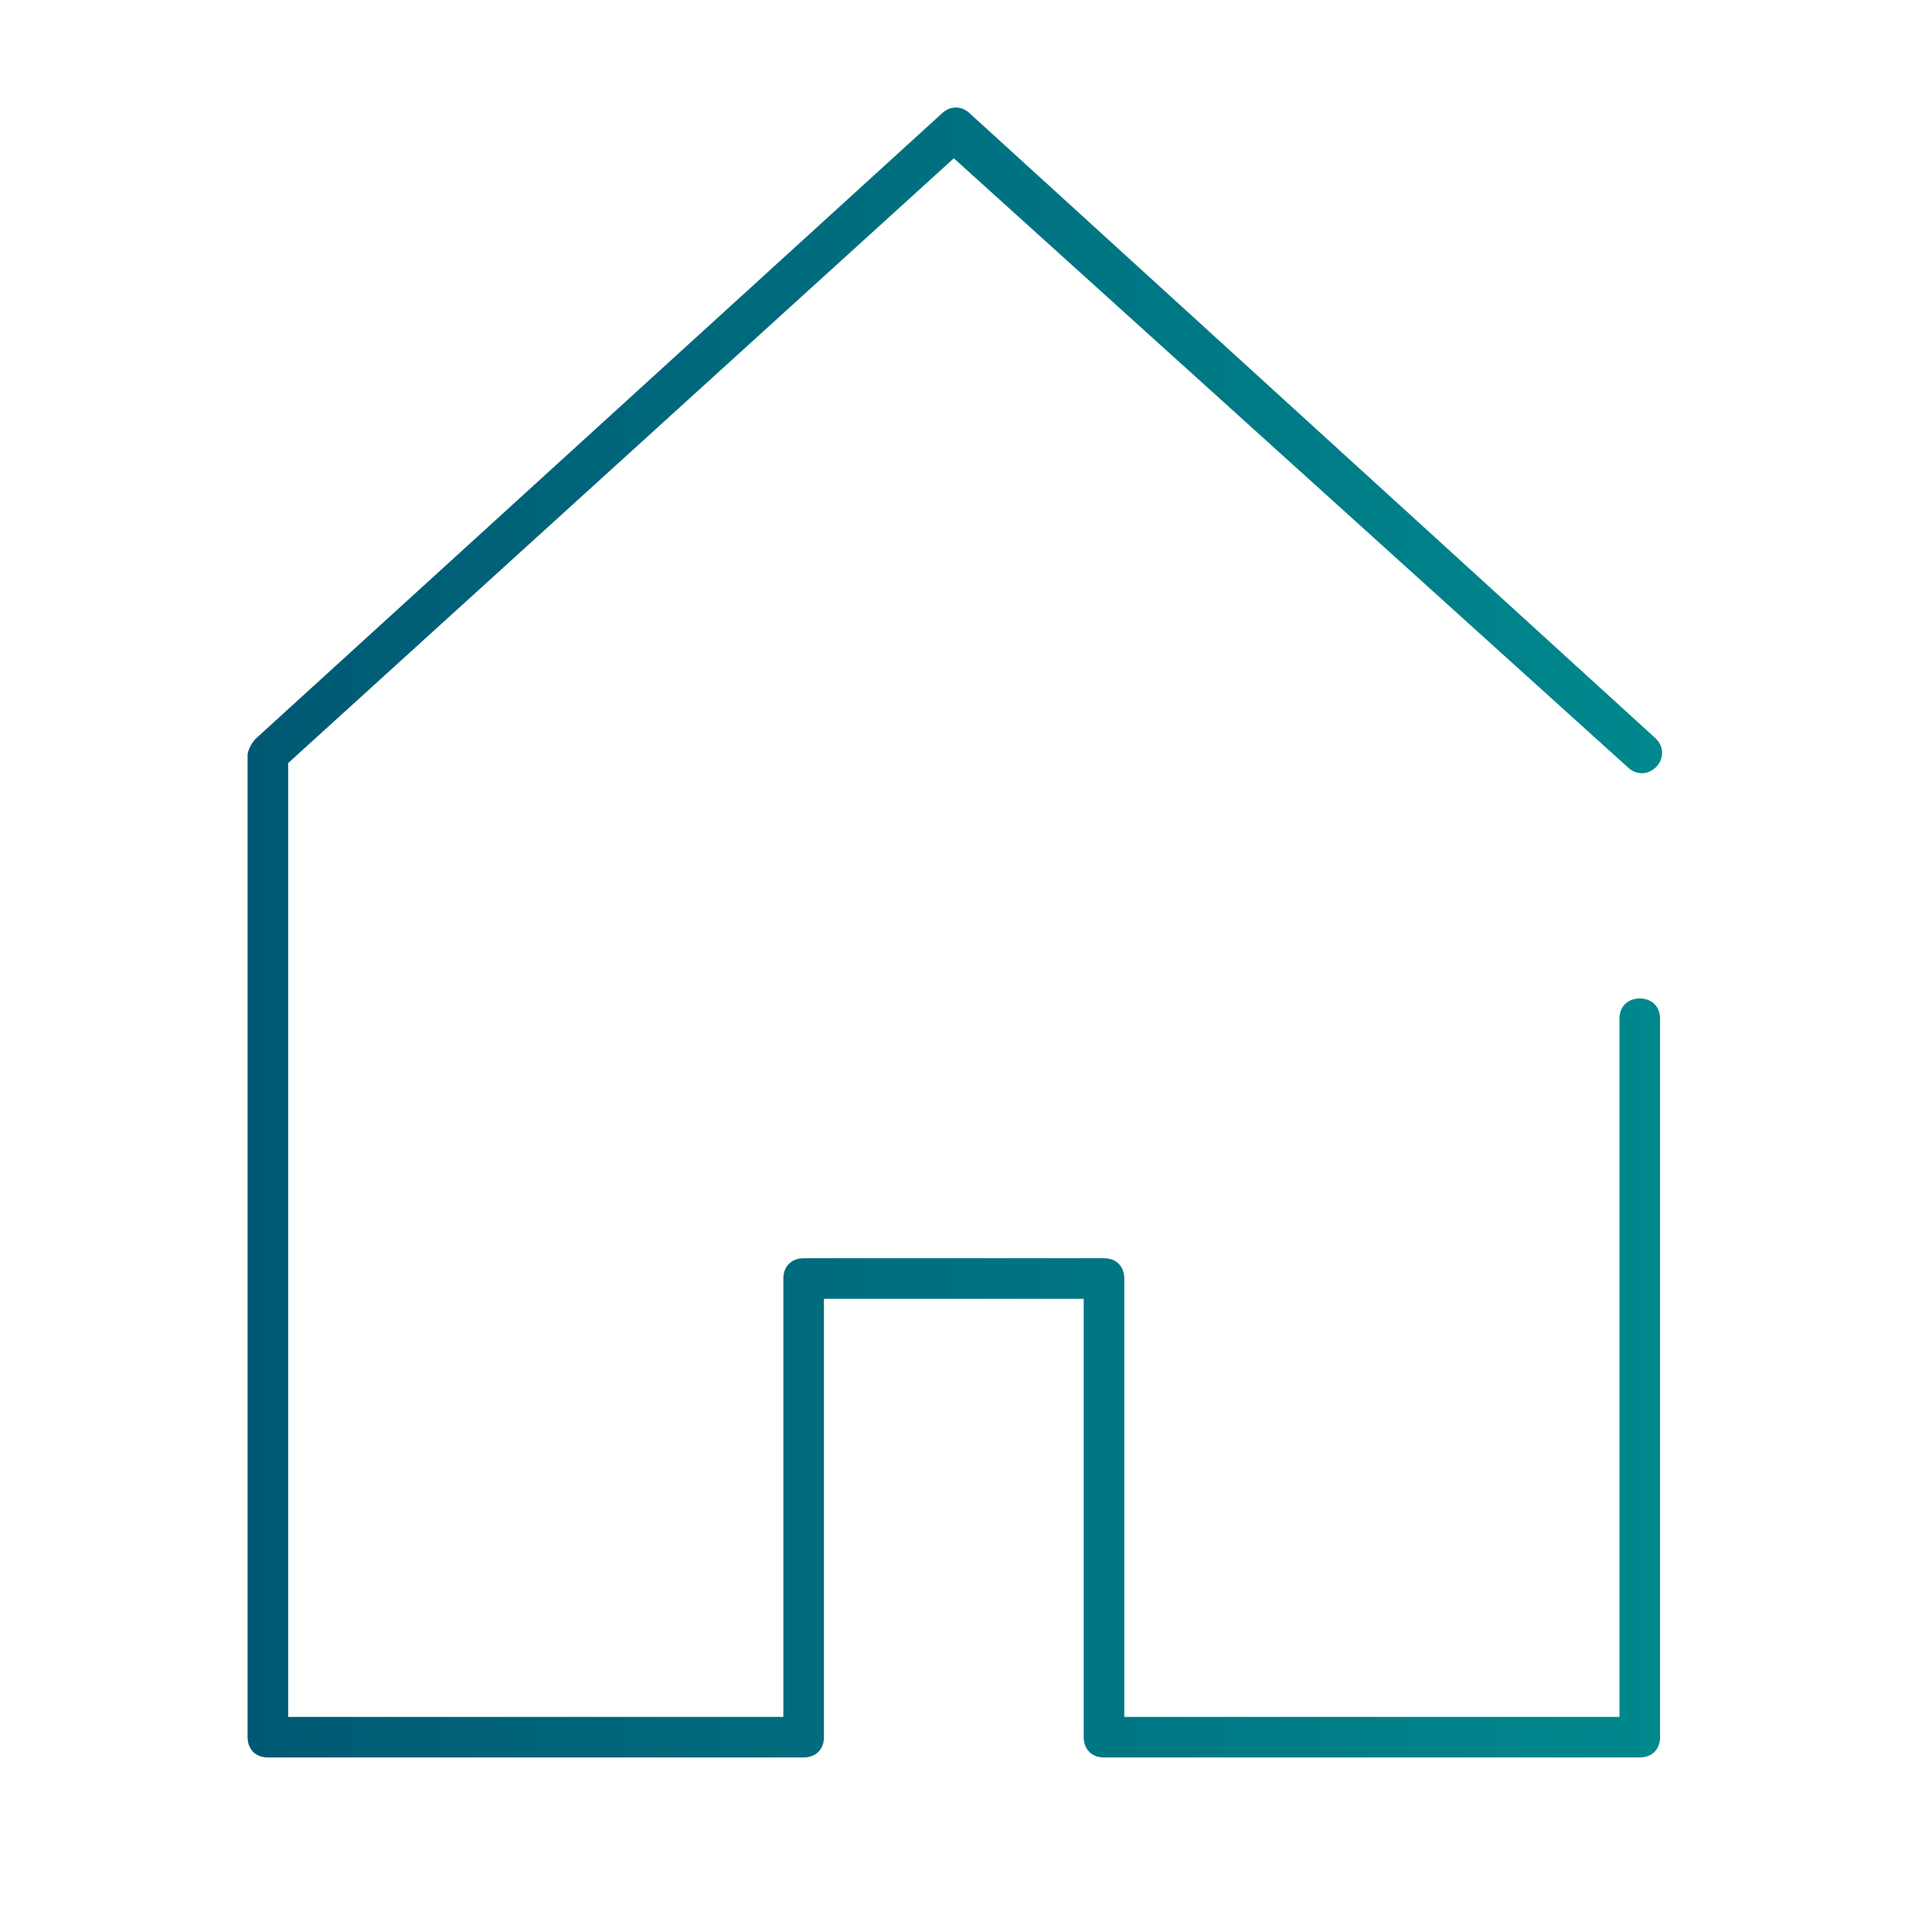 <?xml version="1.0" encoding="utf-8"?>
<!-- Generator: Adobe Illustrator 23.0.3, SVG Export Plug-In . SVG Version: 6.00 Build 0)  -->
<svg version="1.1" id="Ebene_1" xmlns="http://www.w3.org/2000/svg" xmlns:xlink="http://www.w3.org/1999/xlink" x="0px" y="0px"
	 viewBox="0 0 47.6 47.6" style="enable-background:new 0 0 47.6 47.6;" xml:space="preserve">
<style type="text/css">
	.st0{fill:url(#SVGID_1_);}
</style>
<g>
	<g>
		<linearGradient id="SVGID_1_" gradientUnits="userSpaceOnUse" x1="6.1" y1="23" x2="40.9" y2="23">
			<stop  offset="0" style="stop-color:#005974"/>
			<stop  offset="1" style="stop-color:#00888D"/>
		</linearGradient>
		<path class="st0" d="M40.4,43.3H27.2c-0.3,0-0.5-0.2-0.5-0.5V32h-6.4v10.8c0,0.3-0.2,0.5-0.5,0.5H6.6c-0.3,0-0.5-0.2-0.5-0.5V18.6
			c0-0.1,0.1-0.3,0.2-0.4L23.2,2.8c0.2-0.2,0.5-0.2,0.7,0l16.9,15.4c0.2,0.2,0.2,0.5,0,0.7c-0.2,0.2-0.5,0.2-0.7,0L23.5,3.9
			L7.1,18.8v23.5h12.2V31.5c0-0.3,0.2-0.5,0.5-0.5h7.4c0.3,0,0.5,0.2,0.5,0.5v10.8h12.2V25.1c0-0.3,0.2-0.5,0.5-0.5s0.5,0.2,0.5,0.5
			v17.7C40.9,43.1,40.7,43.3,40.4,43.3z"/>
	</g>
</g>
</svg>
